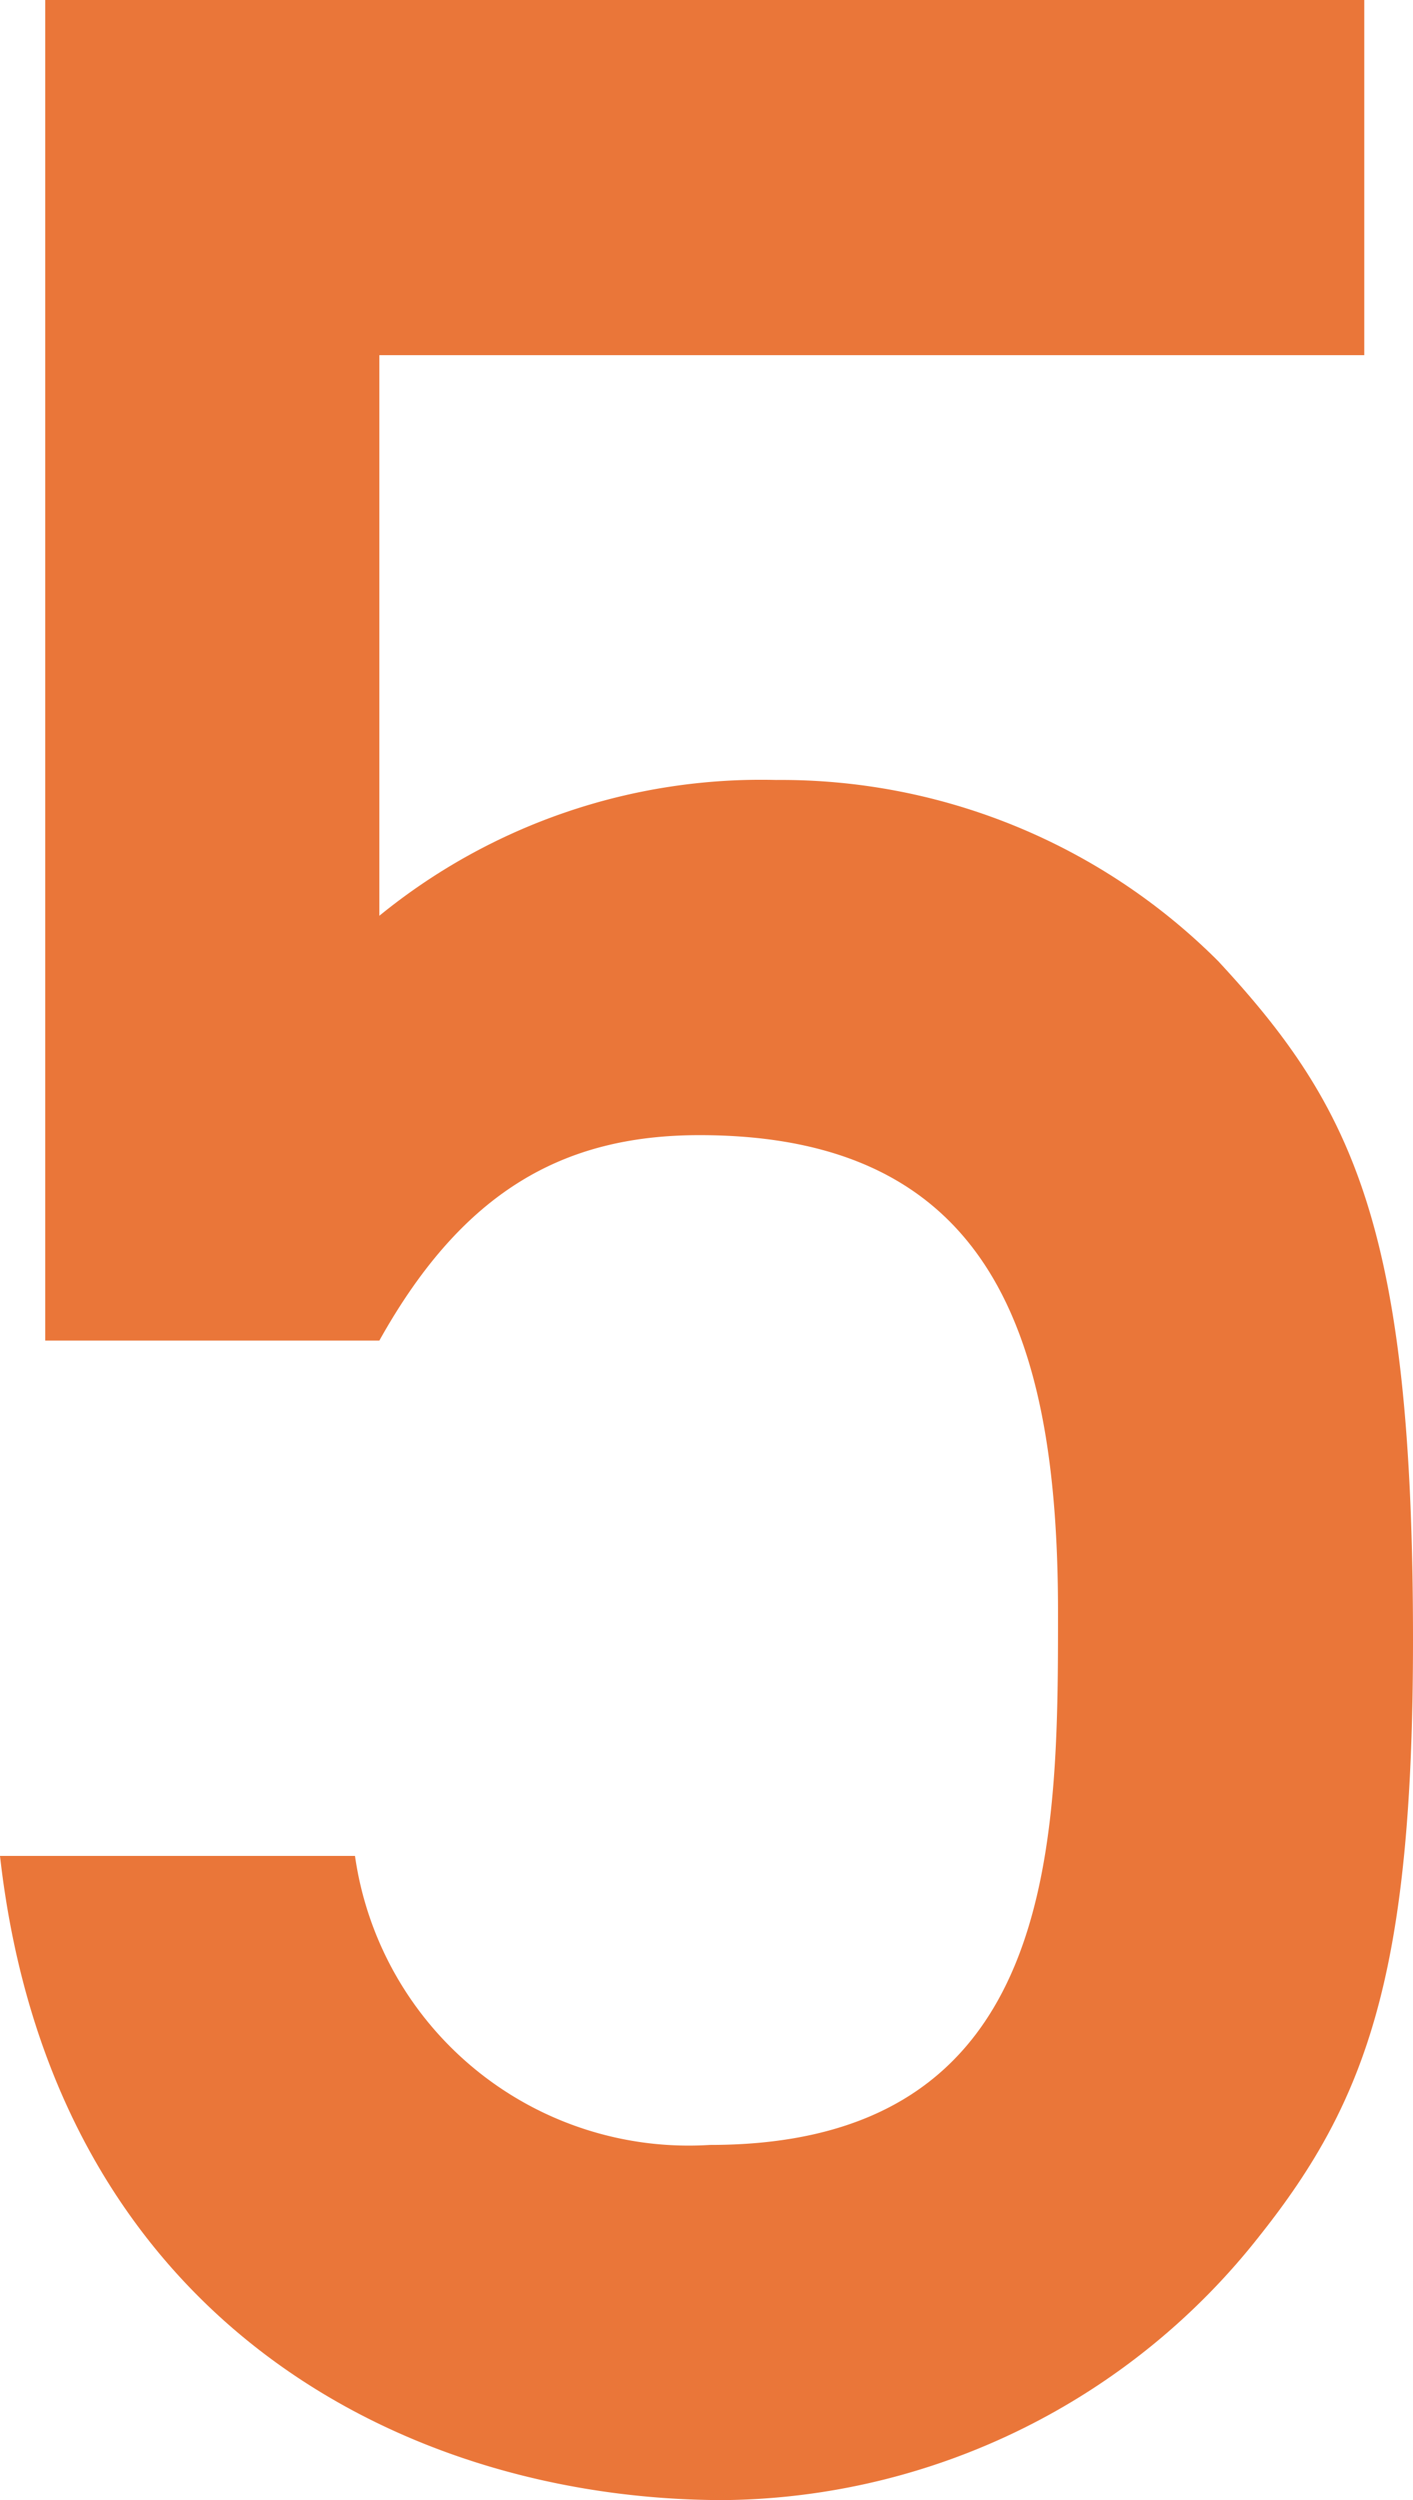 <svg xmlns="http://www.w3.org/2000/svg" width="24.36" height="43.08" viewBox="0 0 24.36 43.08">
  <g id="グループ_32964" data-name="グループ 32964" transform="translate(-185.22 -1756.314)">
    <path id="パス_81521" data-name="パス 81521" d="M3-19.62H8.76c1.44-2.58,3.18-3.54,5.52-3.54,5.04,0,6.18,3.48,6.18,8.22,0,4.02,0,9.18-6,9.18a5.812,5.812,0,0,1-6.12-4.98H2.22C3.12-2.76,9.18.36,14.7.36A11.888,11.888,0,0,0,23.94-4.2c1.86-2.34,2.64-4.56,2.64-10.26,0-7.08-1.02-9.18-3.36-11.7a10.658,10.658,0,0,0-7.62-3.12,10.411,10.411,0,0,0-6.84,2.34V-36.6H25.74v-6.12H3Z" transform="translate(183 1799.034)" fill="#ea7639"/>
  </g>
</svg>
